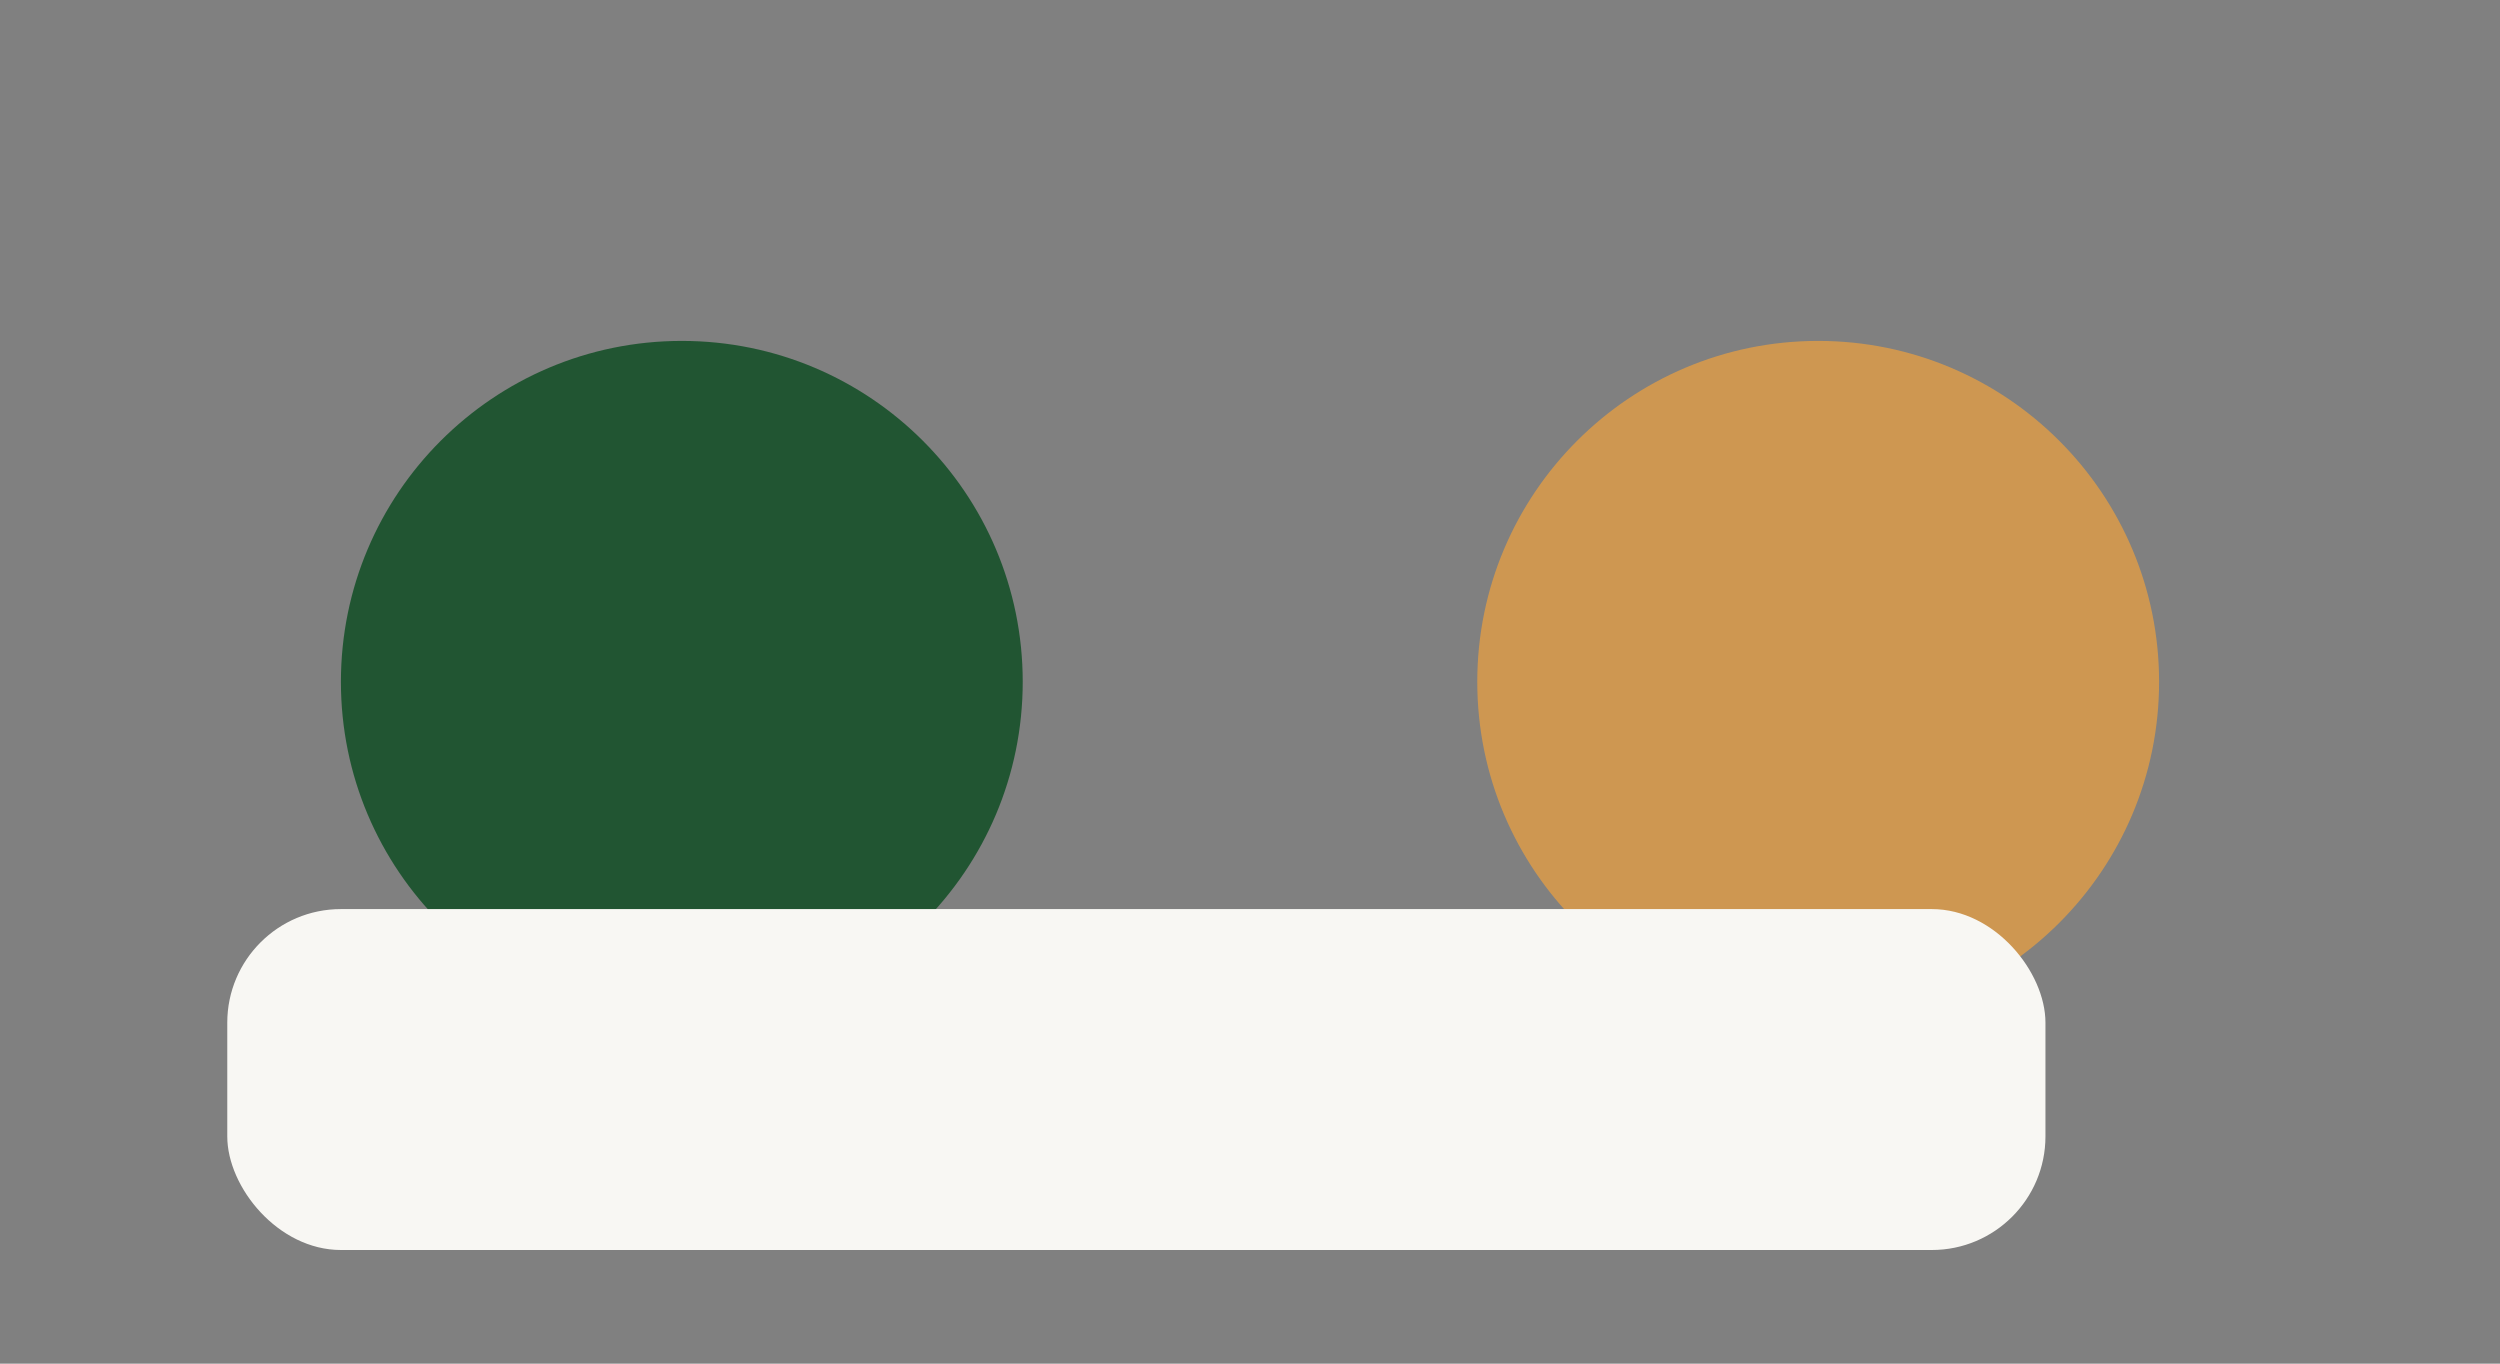 <?xml version="1.0" encoding="UTF-8"?>
<svg xmlns="http://www.w3.org/2000/svg" viewBox="0 0 22 12" width="22" height="12"><rect x="0" y="0" width="22" height="12" fill="#808080" stroke="none"/><circle cx="6" cy="6" r="3" fill="#215532"/><circle cx="16" cy="6" r="3" fill="#CE9751"/><rect x="2" y="8" width="16" height="3" rx="1" fill="#F8F7F3"/></svg>